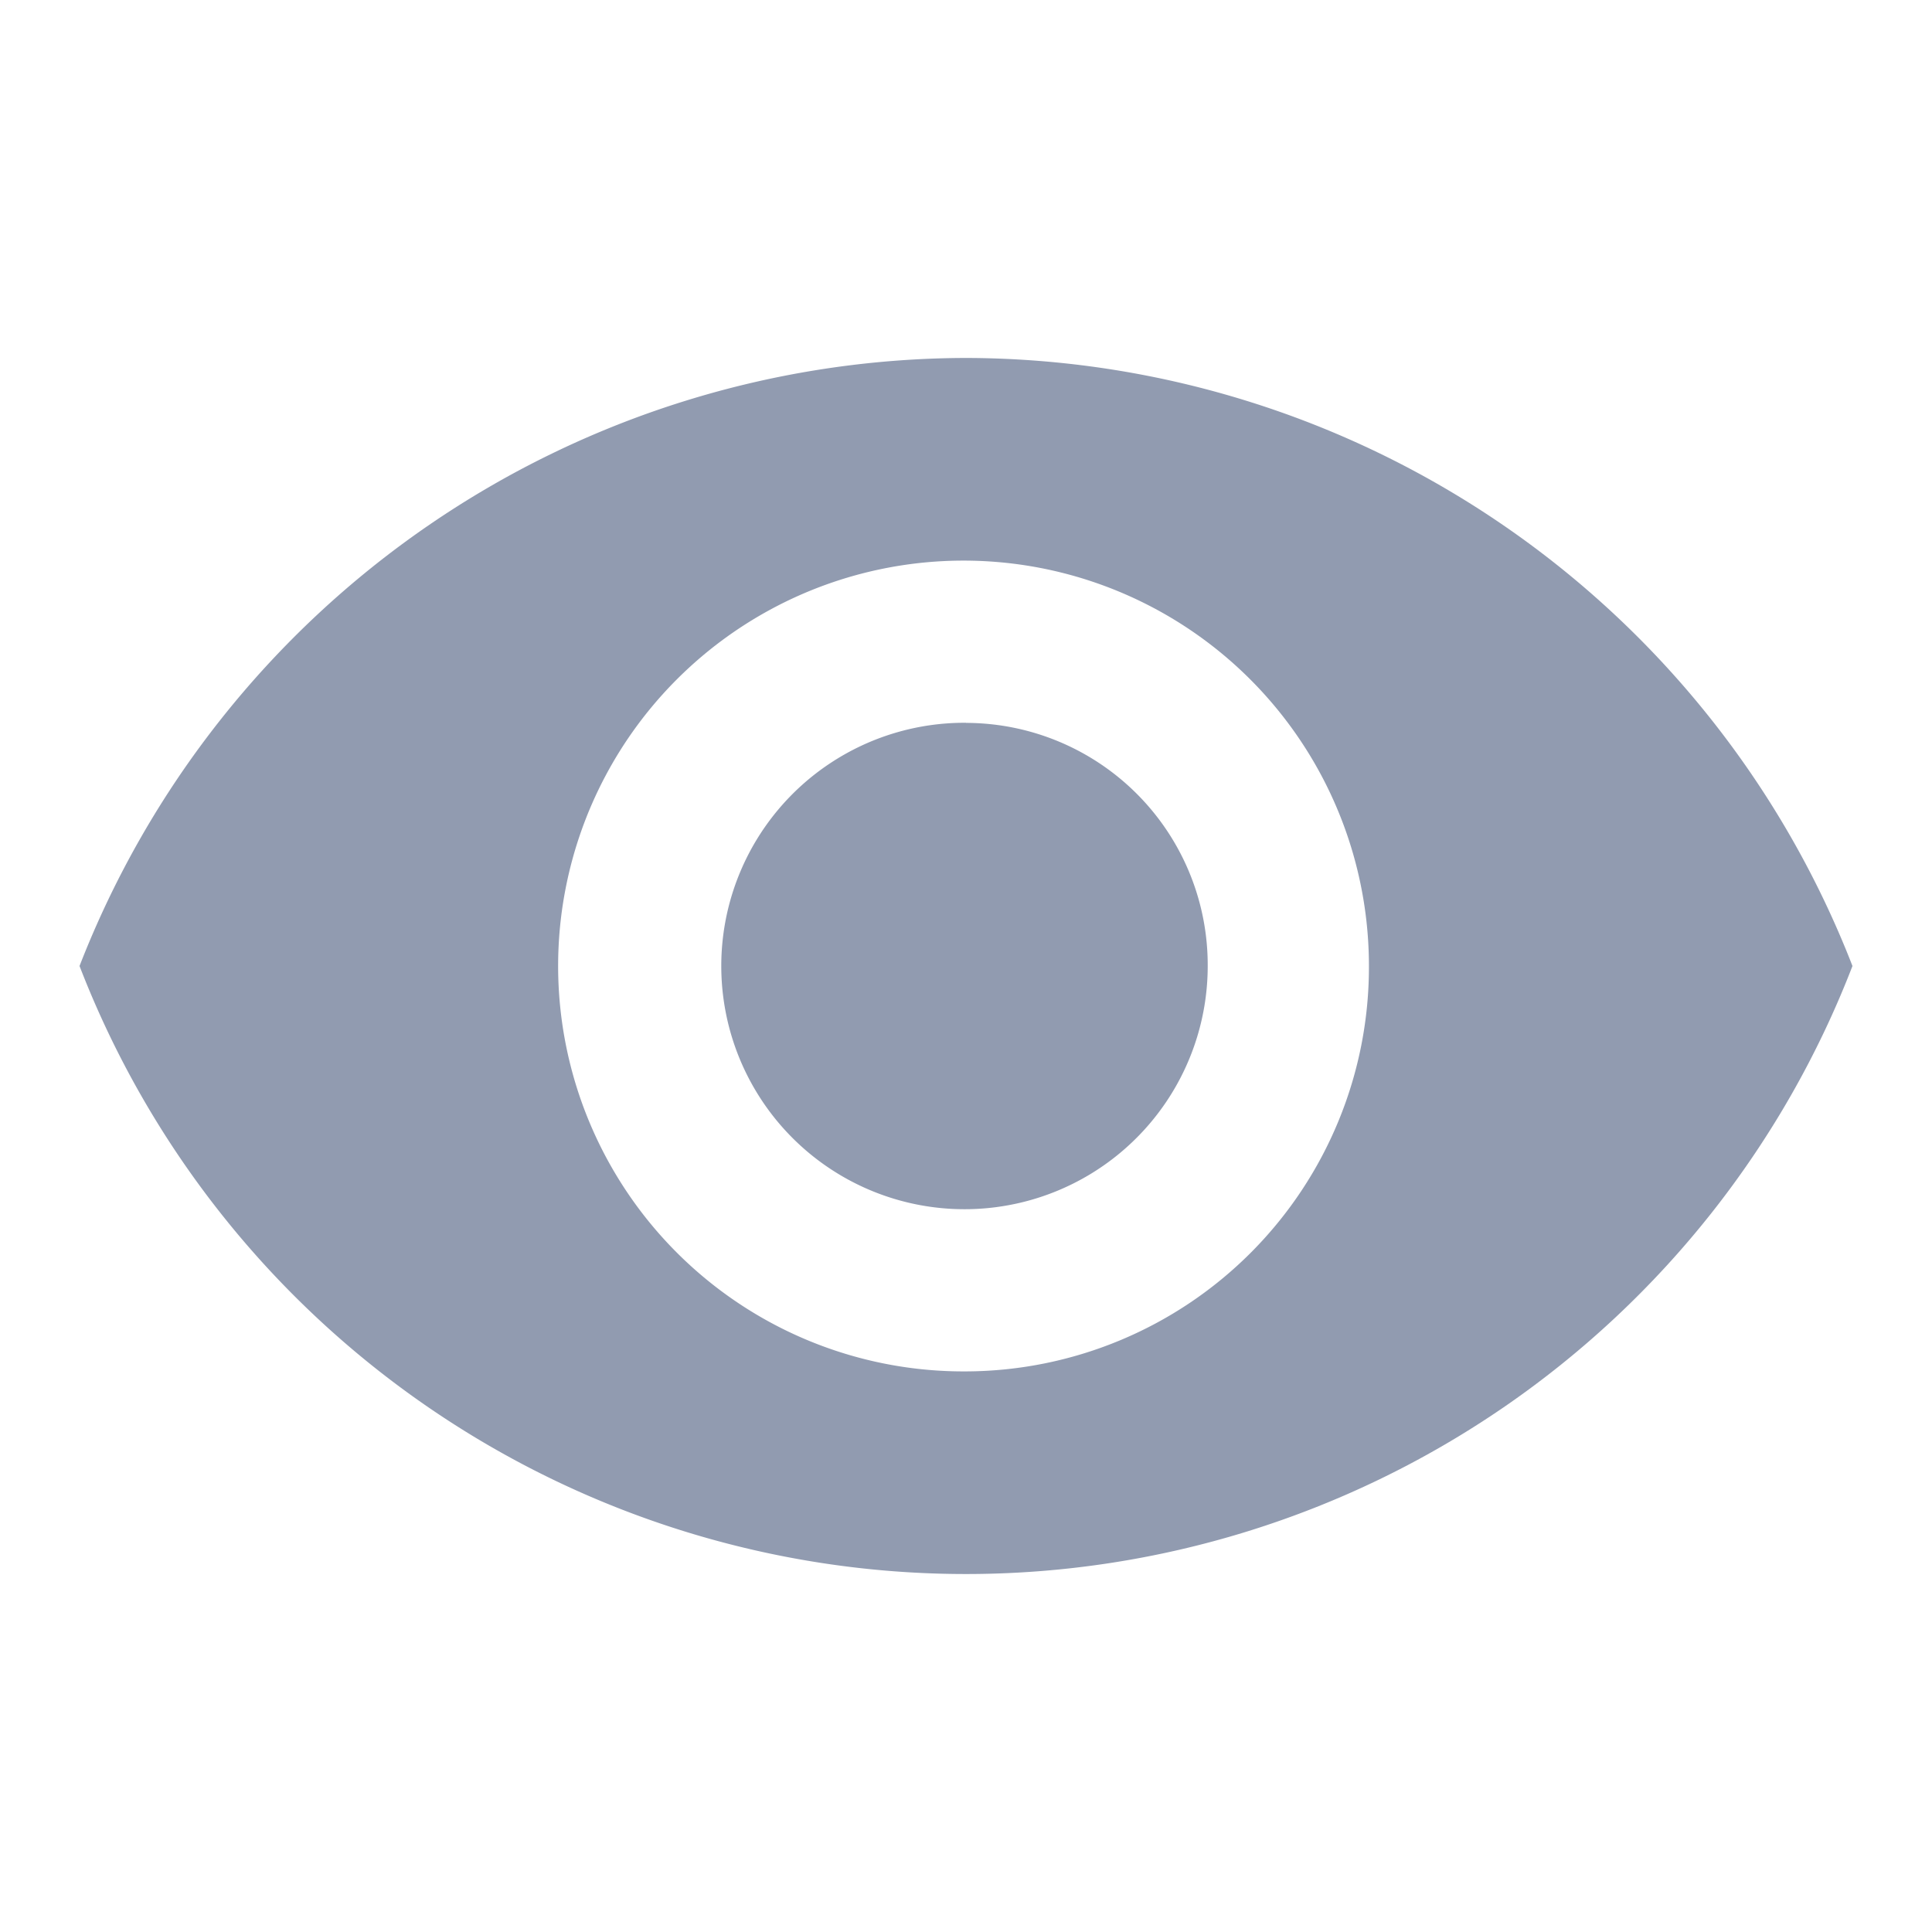 <svg xmlns="http://www.w3.org/2000/svg" width="18" height="18" viewBox="0 0 18 18"><defs><style>.a{fill:none;}.b{fill:#919bb0;}</style></defs><path class="a" d="M0,0H18V18H0Z"/><path class="b" d="M9.259,4.5A8.881,8.881,0,0,0,1,10.165a8.853,8.853,0,0,0,16.518,0A8.881,8.881,0,0,0,9.259,4.5Zm0,9.442a3.777,3.777,0,1,1,3.754-3.777A3.767,3.767,0,0,1,9.259,13.942Zm0-6.043a2.266,2.266,0,1,0,2.252,2.266A2.256,2.256,0,0,0,9.259,7.9Z" transform="translate(-0.259 -1.165)"/></svg>